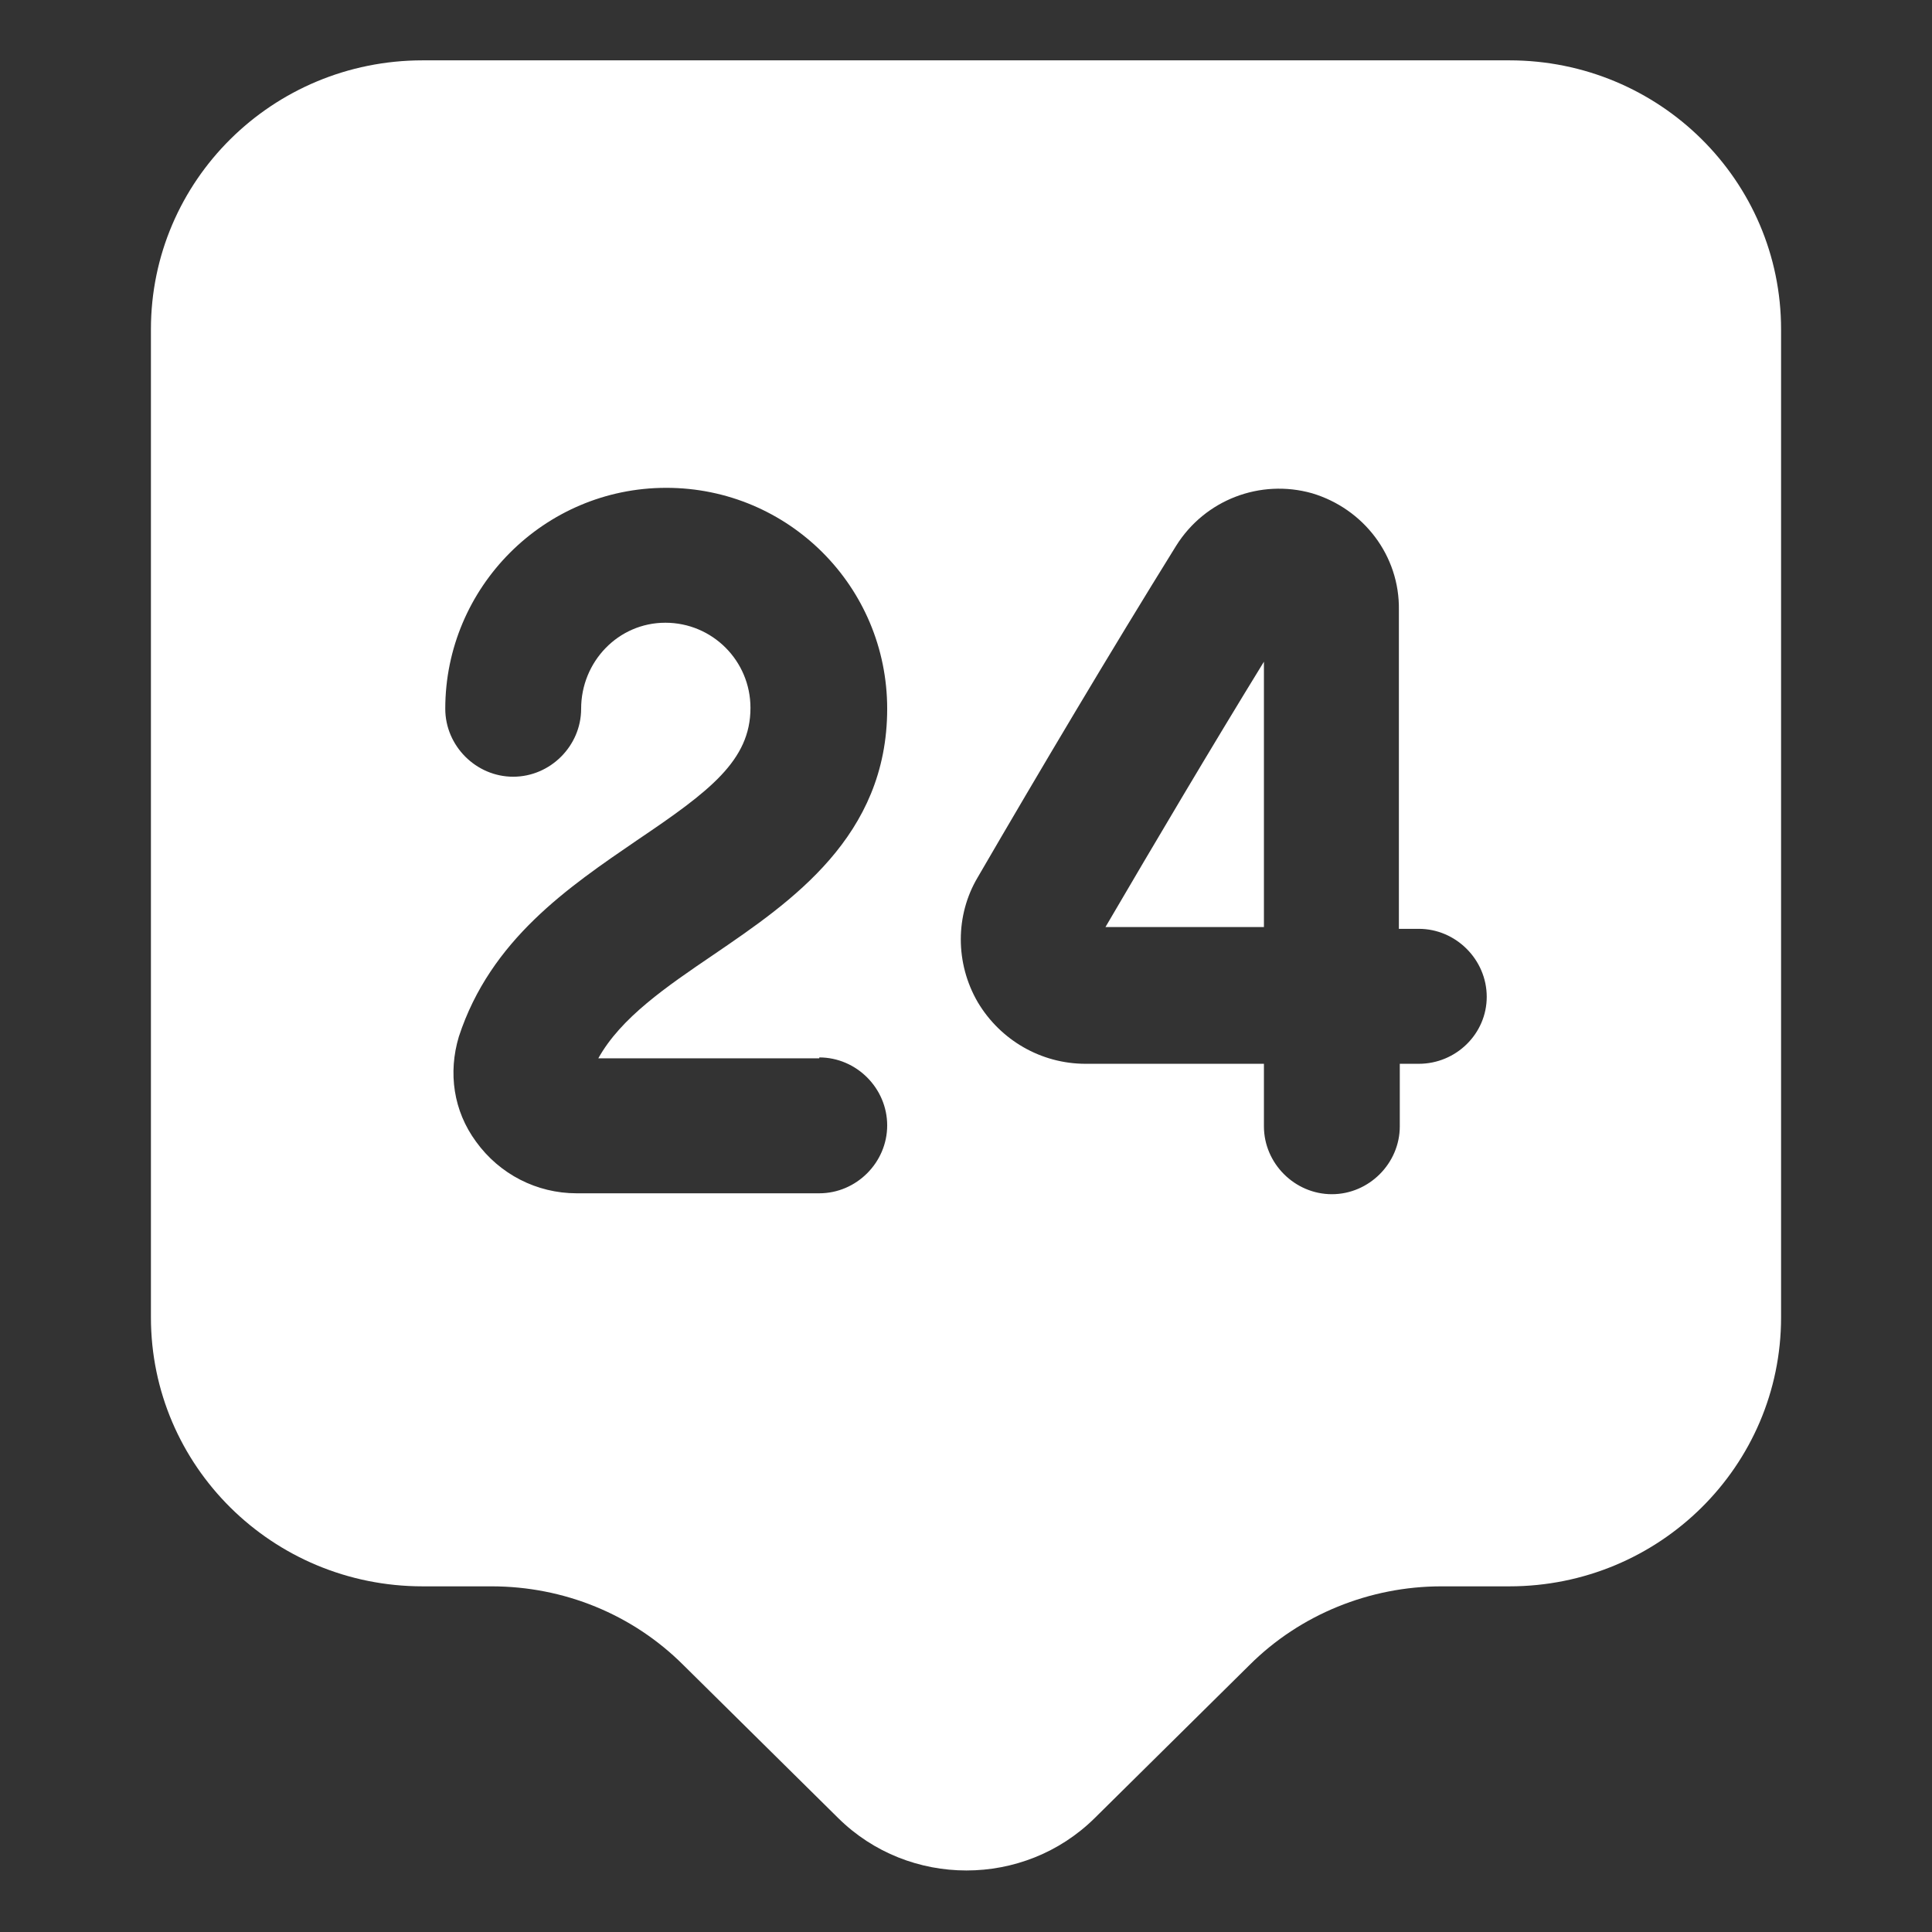 <svg width="34" height="34" viewBox="0 0 34 34" fill="none" xmlns="http://www.w3.org/2000/svg">
<rect x="0" y="0" width="34" height="34" fill="#333333" stroke="none"/>
<path d="M26.562 1.062H7.438C4.792 1.062 2.656 3.182 2.656 5.796V23.183C2.656 25.797 4.792 27.917 7.438 27.917H8.649C9.924 27.917 11.135 28.411 12.027 29.303L14.753 31.997C15.996 33.224 18.02 33.224 19.263 31.997L21.988 29.303C22.881 28.411 24.108 27.917 25.367 27.917H26.562C29.208 27.917 31.344 25.797 31.344 23.183V5.796C31.344 3.182 29.208 1.062 26.562 1.062ZM14.418 18.609C15.072 18.609 15.613 19.151 15.613 19.805C15.613 20.458 15.072 21 14.418 21H10.147C9.446 21 8.792 20.665 8.378 20.092C7.979 19.55 7.884 18.88 8.075 18.243C8.633 16.538 10.003 15.613 11.215 14.784C12.49 13.924 13.207 13.382 13.207 12.458C13.207 11.629 12.537 10.959 11.709 10.959C10.88 10.959 10.227 11.645 10.227 12.473C10.227 13.127 9.685 13.669 9.031 13.669C8.378 13.669 7.836 13.127 7.836 12.473C7.836 10.338 9.573 8.585 11.725 8.585C13.876 8.585 15.613 10.322 15.613 12.473C15.613 14.721 13.924 15.868 12.569 16.793C11.725 17.366 10.928 17.908 10.529 18.625H14.418V18.609ZM24.969 18.721H24.634V19.821C24.634 20.474 24.092 21.016 23.439 21.016C22.785 21.016 22.243 20.474 22.243 19.821V18.721H19.12C19.12 18.721 19.12 18.721 19.104 18.721C18.323 18.721 17.606 18.307 17.207 17.637C16.809 16.952 16.809 16.107 17.207 15.438C18.291 13.573 19.55 11.454 20.698 9.605C21.207 8.792 22.18 8.425 23.088 8.68C23.997 8.951 24.634 9.78 24.618 10.736V16.346H24.969C25.622 16.346 26.164 16.888 26.164 17.542C26.164 18.195 25.622 18.721 24.969 18.721Z" fill="white"/>
<path d="M22.243 16.331V11.645C21.303 13.175 20.331 14.817 19.454 16.315H22.243V16.331Z" fill="white"/>
</svg>
